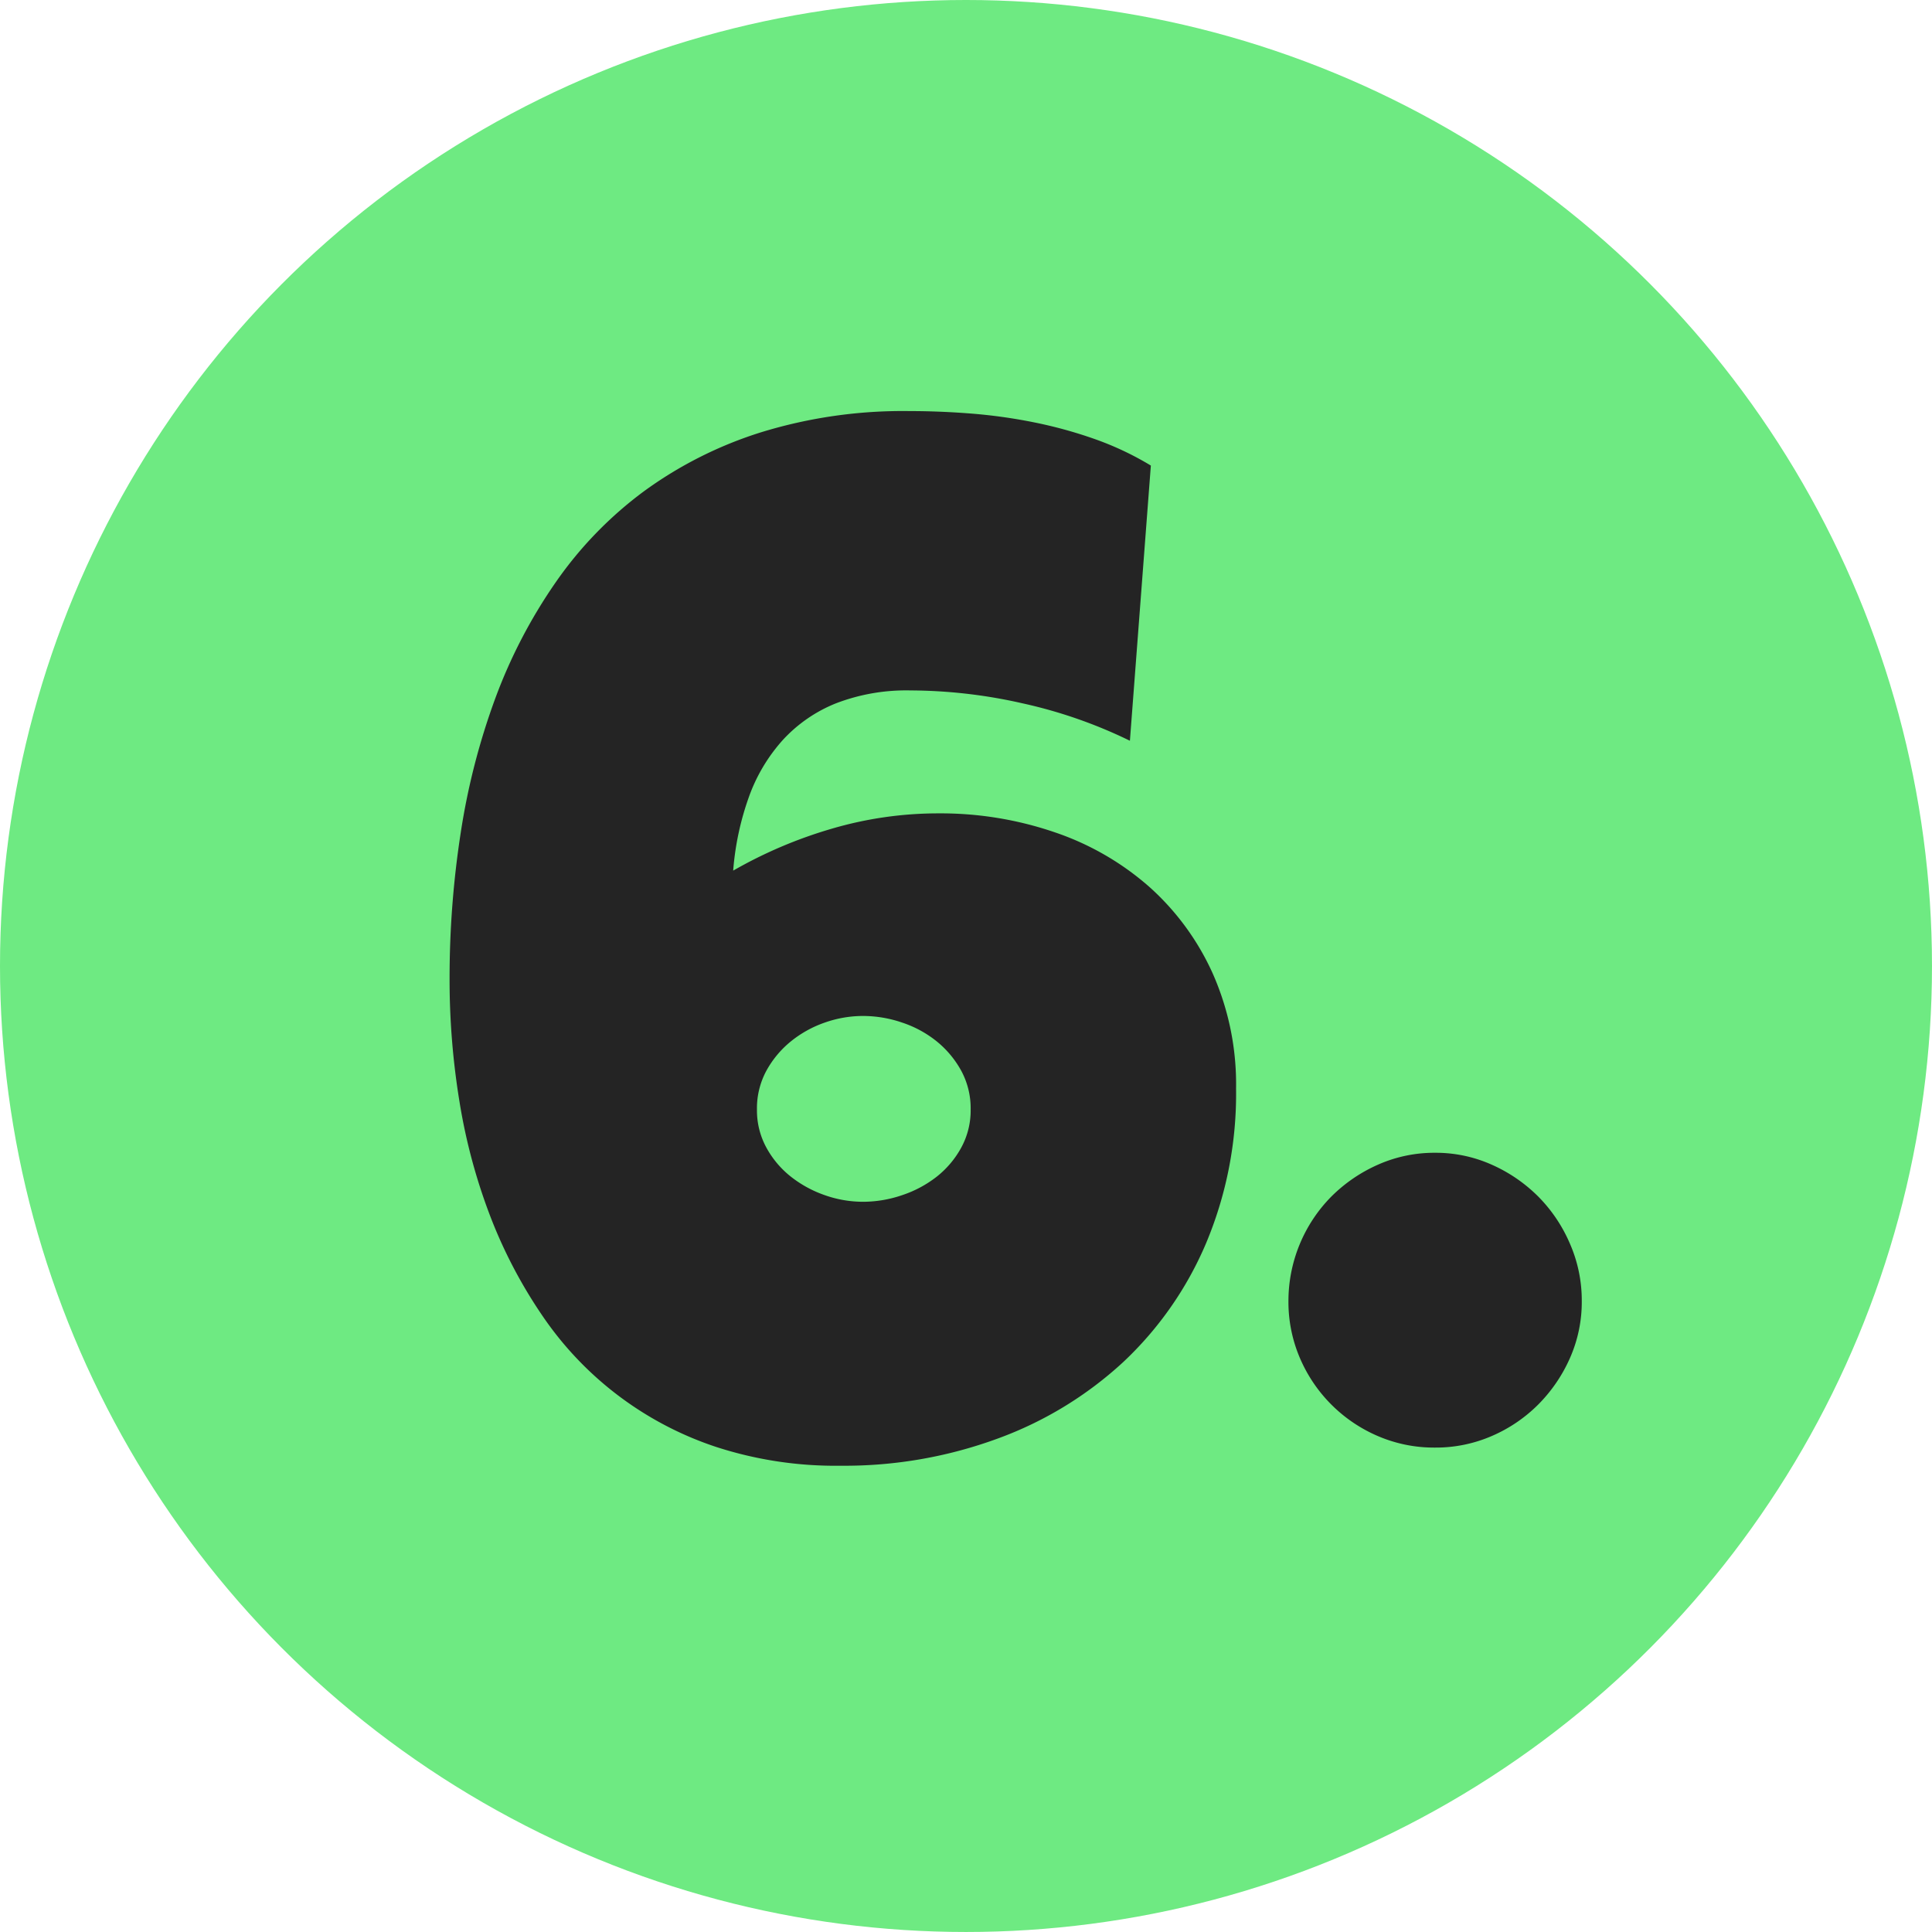 <svg id="Group_22259" data-name="Group 22259" xmlns="http://www.w3.org/2000/svg" width="164.219" height="164.219" viewBox="0 0 164.219 164.219">
  <g id="Group_22235" data-name="Group 22235" transform="translate(0)">
    <g id="Group_22219" data-name="Group 22219" transform="translate(0 0)">
      <circle id="Ellipse_2" data-name="Ellipse 2" cx="82.109" cy="82.109" r="82.109" transform="translate(0)" fill="#6eea82"/>
    </g>
  </g>
  <path id="Path_96023" data-name="Path 96023" d="M68.051,55.942A32.815,32.815,0,0,1,65.5,69.092a29.792,29.792,0,0,1-7.035,10.092,31.744,31.744,0,0,1-10.656,6.5A37.74,37.74,0,0,1,34.449,88a32.832,32.832,0,0,1-10.6-1.6A28.773,28.773,0,0,1,9.04,75.177a41.125,41.125,0,0,1-4.423-8.49,48.963,48.963,0,0,1-2.582-9.677A64.185,64.185,0,0,1,1.2,46.681a80.921,80.921,0,0,1,.95-12.5A58.582,58.582,0,0,1,5.092,22.756,43.942,43.942,0,0,1,10.227,12.9a33.007,33.007,0,0,1,7.48-7.718A34.28,34.28,0,0,1,27.651.166,40.971,40.971,0,0,1,40.267-1.645q2.553,0,5.224.208a45.027,45.027,0,0,1,5.343.742A37.947,37.947,0,0,1,56.029.73a25.76,25.76,0,0,1,4.779,2.256L59.027,26.377A40.636,40.636,0,0,0,49.914,23.2a43.49,43.49,0,0,0-9.529-1.1,16.661,16.661,0,0,0-6.352,1.1,12.38,12.38,0,0,0-4.512,3.117,14.557,14.557,0,0,0-2.879,4.838,24.039,24.039,0,0,0-1.336,6.263,38.333,38.333,0,0,1,8.371-3.562,32.108,32.108,0,0,1,9.083-1.306,29.917,29.917,0,0,1,9.855,1.6,23.608,23.608,0,0,1,8.044,4.631,21.935,21.935,0,0,1,5.4,7.362A23.227,23.227,0,0,1,68.051,55.942Zm-22.56,1.781a6.713,6.713,0,0,0-.8-3.295,8.428,8.428,0,0,0-2.078-2.493,9.384,9.384,0,0,0-2.939-1.6,10.292,10.292,0,0,0-3.325-.564,9.772,9.772,0,0,0-3.265.564,9.534,9.534,0,0,0-2.879,1.6,8.428,8.428,0,0,0-2.078,2.493,6.713,6.713,0,0,0-.8,3.295,6.591,6.591,0,0,0,.8,3.236A8.07,8.07,0,0,0,30.2,63.422,9.9,9.9,0,0,0,33.084,65a9.772,9.772,0,0,0,3.265.564A10.292,10.292,0,0,0,39.673,65a9.735,9.735,0,0,0,2.939-1.573,8.07,8.07,0,0,0,2.078-2.464A6.592,6.592,0,0,0,45.491,57.723ZM97.436,73.99a11.783,11.783,0,0,1-1.009,4.868,13.082,13.082,0,0,1-2.7,3.948,12.652,12.652,0,0,1-3.948,2.672,11.942,11.942,0,0,1-4.809.98,12.089,12.089,0,0,1-4.868-.98,12.588,12.588,0,0,1-6.619-6.619,12.089,12.089,0,0,1-.98-4.868,12.639,12.639,0,0,1,3.651-8.875,13.082,13.082,0,0,1,3.948-2.7A11.783,11.783,0,0,1,84.968,61.4a11.641,11.641,0,0,1,4.809,1.009,13.082,13.082,0,0,1,3.948,2.7,12.88,12.88,0,0,1,2.7,4.007A12.054,12.054,0,0,1,97.436,73.99Z" transform="translate(37.014 36.586)" fill="#242424"/>
</svg>
